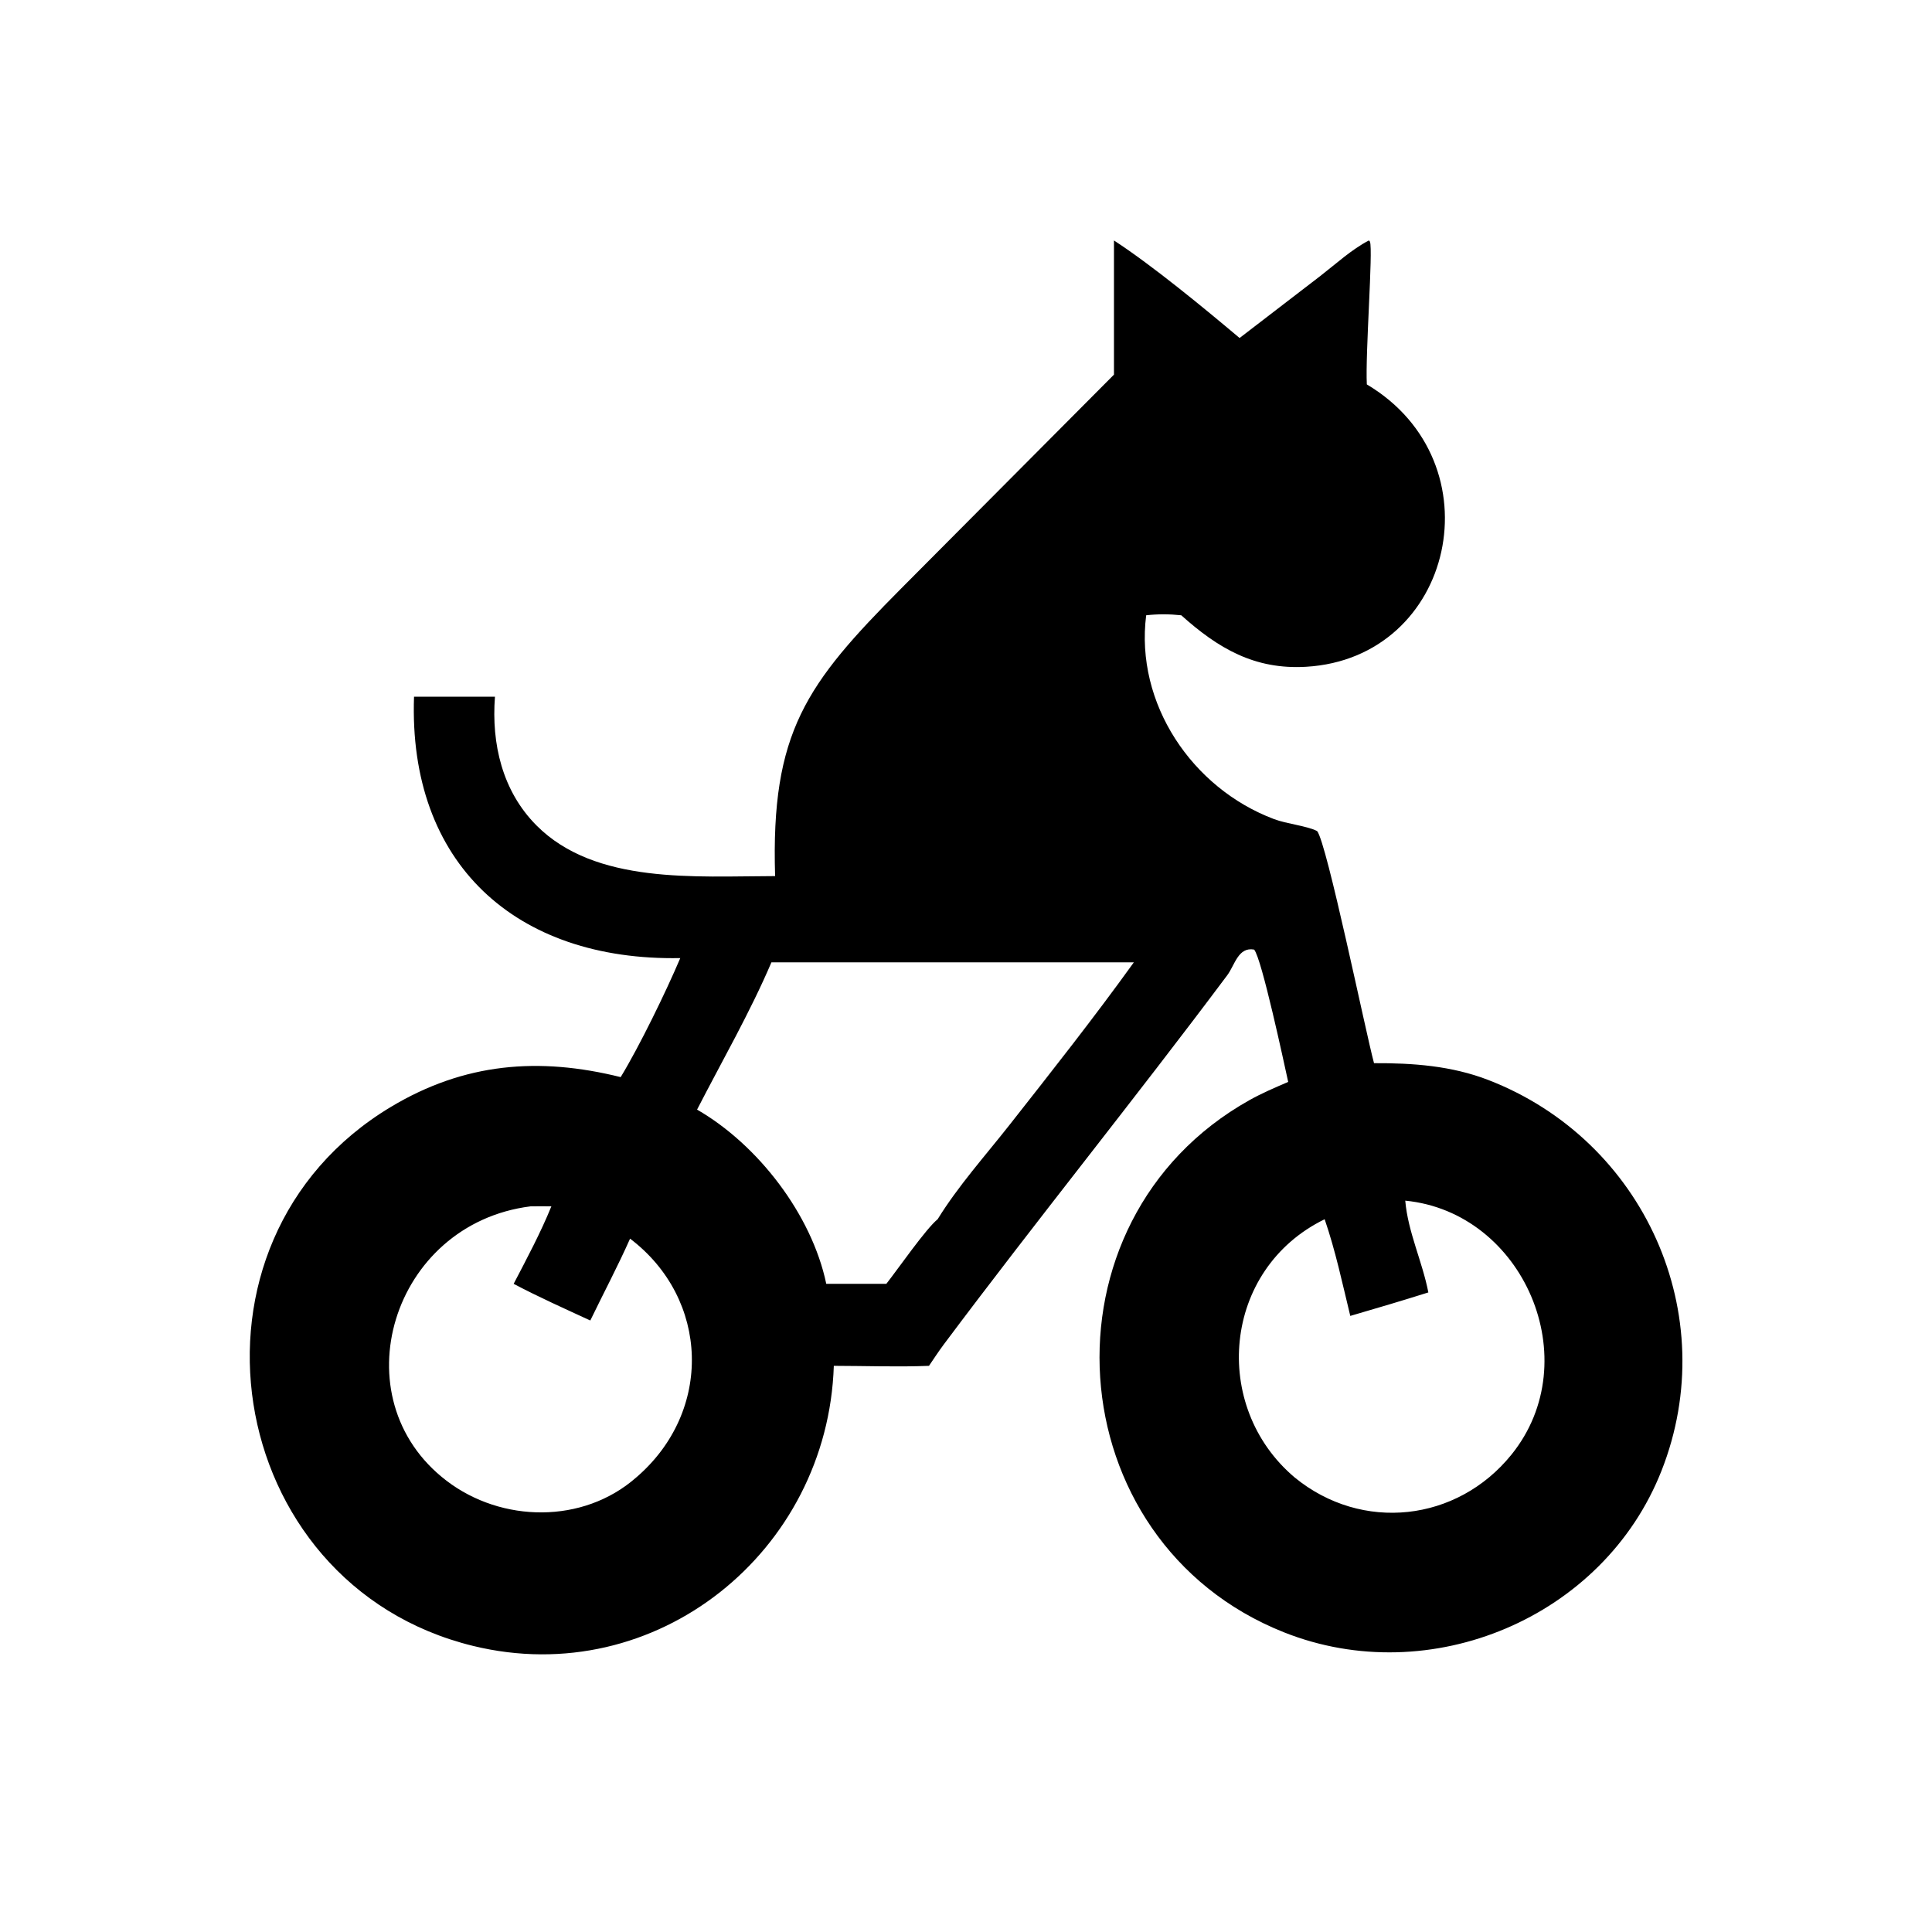 <?xml version="1.0" encoding="utf-8" ?>
<svg xmlns="http://www.w3.org/2000/svg" xmlns:xlink="http://www.w3.org/1999/xlink" width="1024" height="1024">
	<path transform="scale(2 2)" d="M328.504 89.573L349.932 73.112C353.994 69.963 358.208 66.089 362.768 63.726C362.876 63.778 363.018 63.971 363.06 64.082C363.9 66.263 361.806 93.587 362.223 101.874C396.985 122.546 385.486 174.418 346.097 176.705C332.461 177.497 322.835 171.827 313.048 163.056C309.932 162.724 306.861 162.707 303.748 163.056C300.78 186.419 315.896 208.885 337.63 217.069C341.077 218.367 346.184 218.812 349.049 220.239C351.61 223.298 361.882 273.404 364.13 281.752C374.414 281.7 384.666 282.447 394.362 286.187C435.689 302.127 456.621 348.421 440.312 389.779C424.941 428.759 379.007 447.961 340.306 432.595C279.654 408.515 274.028 323.543 331.111 291.553C334.425 289.696 337.901 288.218 341.385 286.718C340.33 281.976 334.376 253.986 332.357 251.651C328.13 250.872 327.235 255.772 325.247 258.432C300.666 291.307 274.714 323.397 250.053 356.372C248.703 358.187 247.462 360.091 246.19 361.962C237.832 362.292 229.341 361.973 220.97 361.962C219.37 411.192 173.9 448.039 125.367 436.182C58.607 419.873 44.156 329.025 103.571 293.354C123.096 281.632 142.842 280.065 164.487 285.447C169.47 277.258 176.492 262.826 180.28 253.905C136.571 254.711 108.162 228.757 109.722 184.63L131.168 184.63C130.214 197.112 133.104 209.642 142.182 218.756C157.782 234.419 184.311 232.203 205.412 232.174C204.239 193.963 213.707 181.231 238.838 155.938L295.213 99.283L295.213 63.726C305.426 70.374 319.174 81.72 328.504 89.573ZM218.121 255.032L204.435 255.032C198.757 268.328 191.347 281.175 184.73 294.057C200.861 303.349 215.119 321.854 218.968 340.228L234.889 340.228C237.93 336.37 245.406 325.583 248.484 323.112C253.902 314.317 261.078 306.317 267.456 298.212C278.632 284.01 289.932 269.692 300.481 255.032L218.121 255.032ZM372.409 318.186C373.096 326.435 376.952 334.365 378.527 342.507C371.663 344.674 364.75 346.72 357.838 348.731C355.774 340.226 353.899 331.384 351.046 323.112C323.937 336.323 320.804 372.743 343.125 391.562C360.935 406.119 386.133 403.321 400.534 385.514C420.749 360.518 403.79 321.257 372.409 318.186ZM140.617 319.693C103.75 324.314 89.756 370.58 118.338 392.414C132.956 403.582 154.537 403.891 168.582 391.562C189.031 374.055 188.02 344.206 166.974 328.254C163.718 335.585 159.928 342.72 156.435 349.946C149.64 346.804 142.742 343.729 136.125 340.228C139.61 333.543 143.282 326.679 146.118 319.693C144.284 319.684 142.451 319.671 140.617 319.693Z"/>
</svg>
